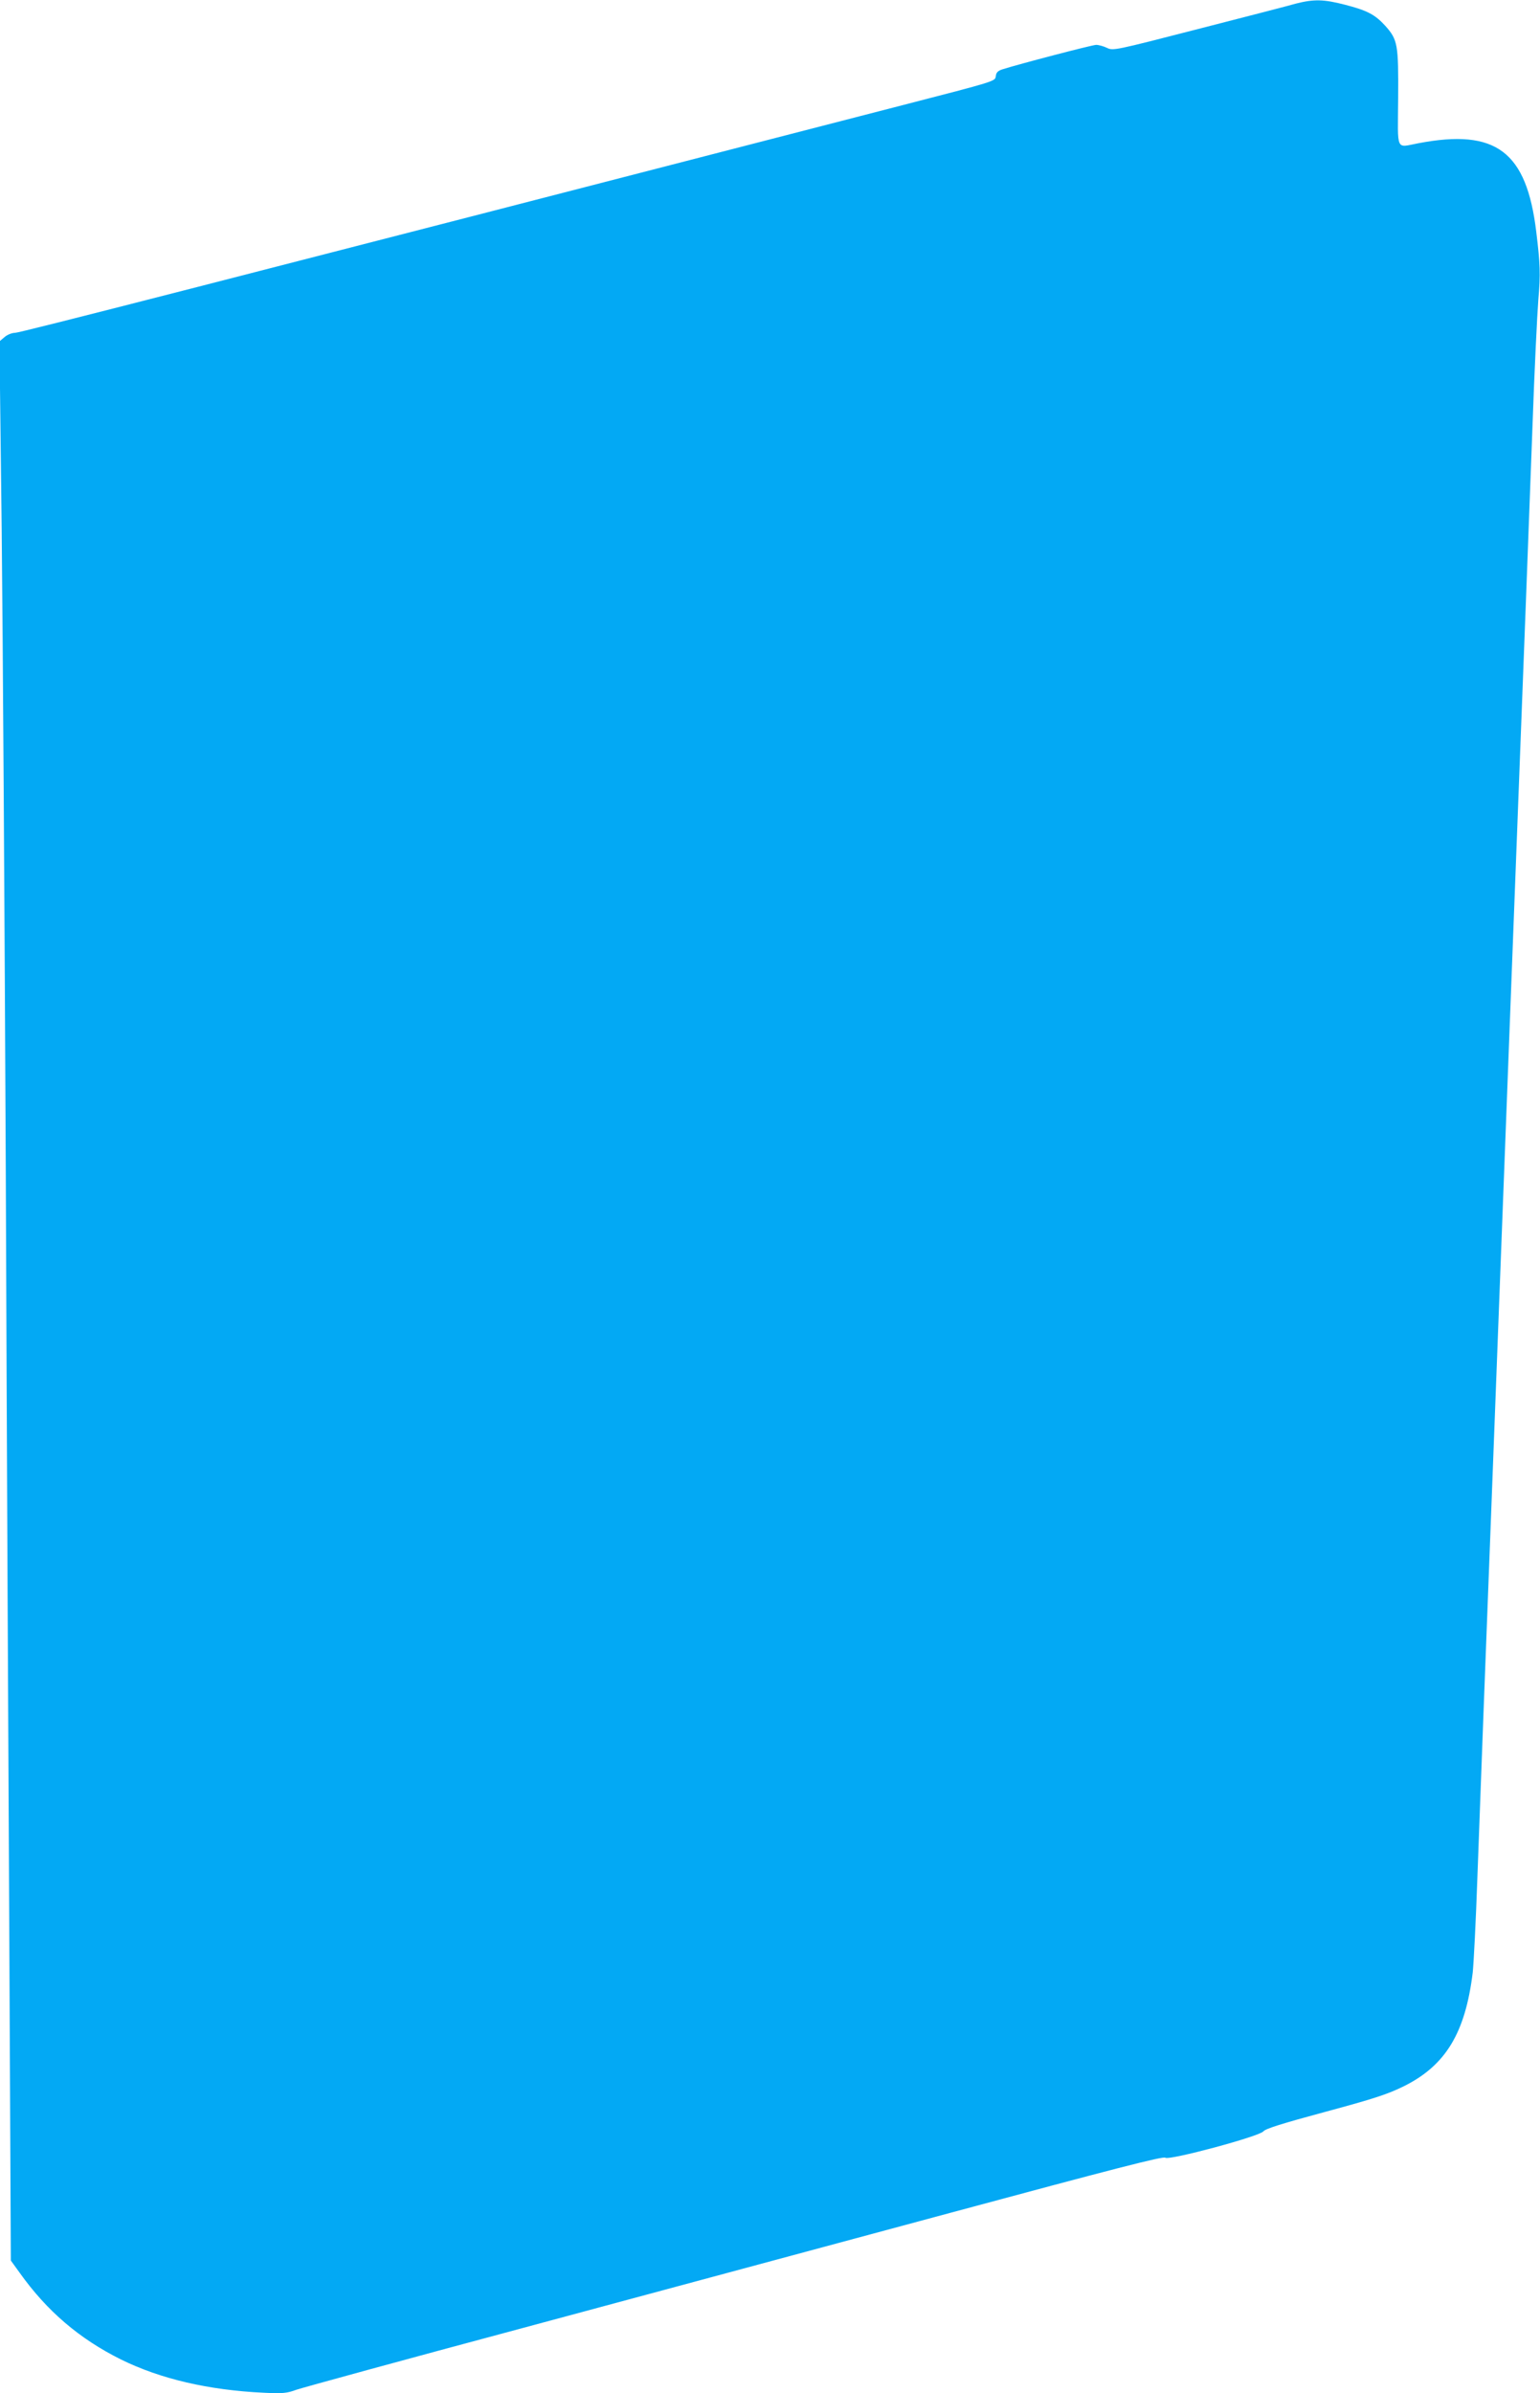 <?xml version="1.0" standalone="no"?>
<!DOCTYPE svg PUBLIC "-//W3C//DTD SVG 20010904//EN"
 "http://www.w3.org/TR/2001/REC-SVG-20010904/DTD/svg10.dtd">
<svg version="1.0" xmlns="http://www.w3.org/2000/svg"
 width="824pt" height="1280pt" viewBox="0 0 824 1280"
 preserveAspectRatio="xMidYMid meet">
<g transform="translate(0,1280) scale(0.1,-0.1)"
fill="#03a9f4" stroke="none">
<path d="M6935 12781 c-38 -11 -274 -72 -524 -136 -447 -115 -455 -117 -488
-101 -19 9 -44 16 -58 16 -20 0 -411 -102 -502 -131 -24 -8 -33 -17 -35 -37
-3 -27 -5 -27 -493 -153 -3746 -967 -4729 -1219 -4754 -1219 -17 0 -42 -10
-57 -23 l-27 -23 12 -1005 c6 -552 16 -2104 22 -3449 5 -1345 14 -3202 19
-4127 l8 -1683 47 -65 c146 -205 319 -353 542 -464 211 -104 468 -164 764
-178 101 -5 123 -3 175 16 32 11 579 161 1214 331 635 171 1665 448 2288 616
872 235 1136 303 1147 294 20 -16 504 114 525 141 11 14 100 42 330 104 260
70 333 94 419 136 225 111 331 284 371 609 5 47 17 276 25 510 9 234 24 657
35 940 11 283 29 752 40 1043 11 290 29 763 40 1052 11 289 29 761 40 1050 11
289 29 760 40 1048 60 1559 82 2153 100 2632 10 292 25 593 31 671 12 138 10
193 -11 364 -52 430 -215 553 -630 474 -124 -23 -111 -51 -109 239 2 290 -2
314 -69 389 -55 60 -96 82 -217 113 -112 29 -165 30 -260 6z"/>
</g>
</svg>
